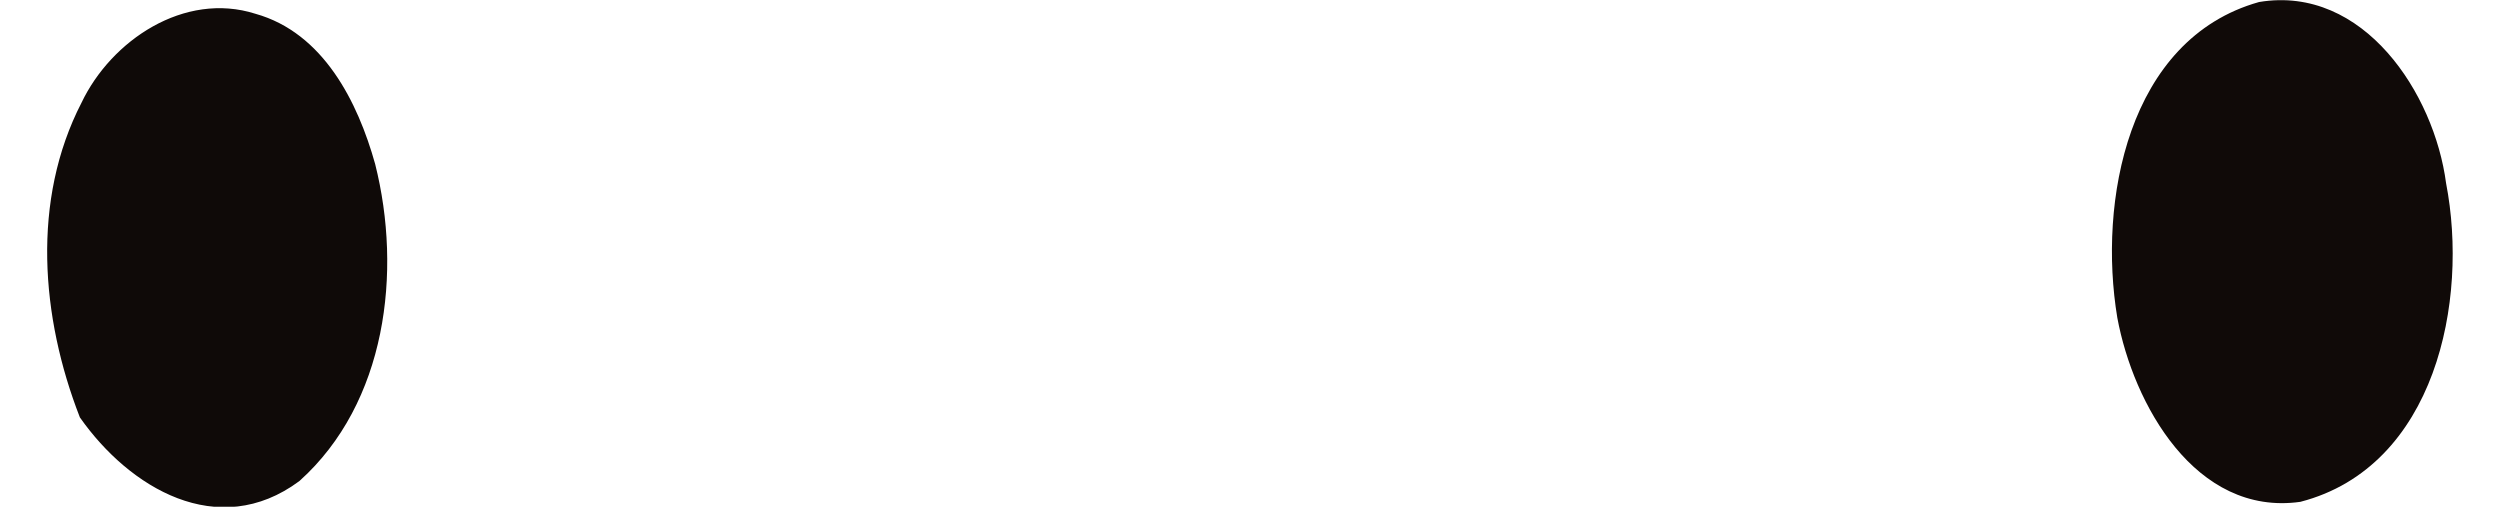 <?xml version="1.0" encoding="UTF-8"?><svg xmlns="http://www.w3.org/2000/svg" id="Layer_2668ee618b519c6" data-name="Layer 26" viewBox="0 0 74.11 15.61" aria-hidden="true" width="74px" height="15px">
  <defs><linearGradient class="cerosgradient" data-cerosgradient="true" id="CerosGradient_id283aede77" gradientUnits="userSpaceOnUse" x1="50%" y1="100%" x2="50%" y2="0%"><stop offset="0%" stop-color="#d1d1d1"/><stop offset="100%" stop-color="#d1d1d1"/></linearGradient><linearGradient/>
    <style>
      .cls-1-68ee618b519c6{
        fill: #100a08;
        stroke: #100a08;
      }

      .cls-1-68ee618b519c6, .cls-2-68ee618b519c6{
        stroke-width: .2px;
      }

      .cls-2-68ee618b519c6{
        fill: #0f0a08;
        stroke: #0f0a08;
      }
    </style>
  </defs>
  <path class="cls-1-68ee618b519c6" d="M68.16.16c3.13-.52,5.28,2.76,5.64,5.5.7,3.61-.33,8.64-4.41,9.7-3.14.44-5.03-2.95-5.52-5.59-.59-3.54.31-8.49,4.29-9.61Z"/>
  <path class="cls-2-68ee618b519c6" d="M1.15,3.21C2.05,1.32,4.26-.16,6.39.52c2.04.57,3.09,2.66,3.62,4.56.83,3.3.34,7.29-2.3,9.66-2.44,1.81-5.11.2-6.61-1.93C-.09,9.75-.38,6.18,1.15,3.21Z"/>
</svg>